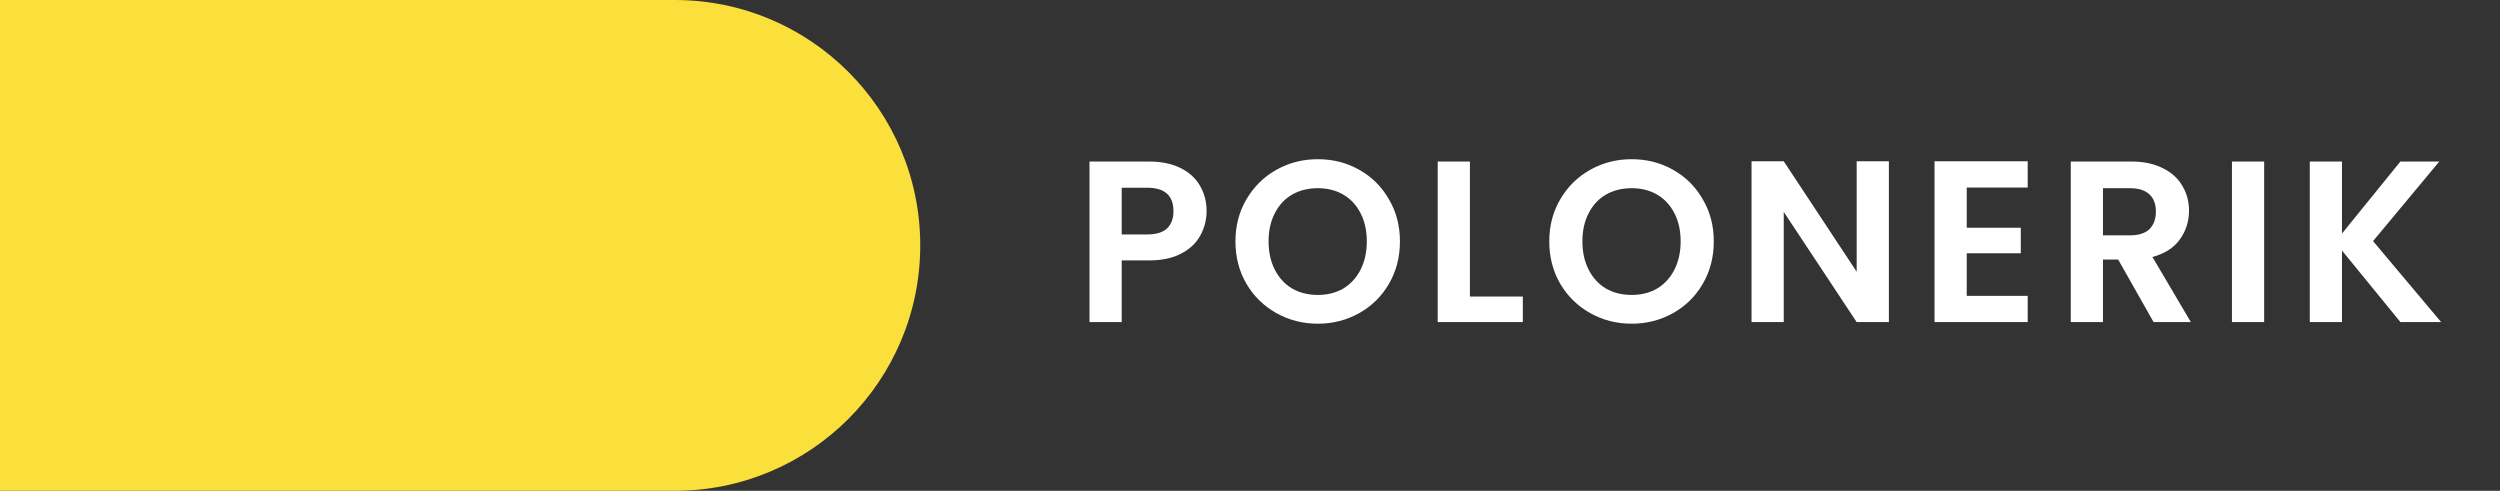 <svg width="163" height="32" viewBox="0 0 163 32" fill="none" xmlns="http://www.w3.org/2000/svg">
<rect x="0" y="0" width="163" height="32" fill="#333333" stroke="none"/>
<path d="M0 0H44C52.837 0 60 7.163 60 16C60 24.837 52.837 32 44 32H0V0Z" fill="#FBDF3A"/>
<path d="M78.67 13.77C78.67 14.33 78.535 14.855 78.265 15.345C78.005 15.835 77.59 16.23 77.02 16.53C76.46 16.83 75.75 16.98 74.89 16.98H73.135V21H71.035V10.53H74.89C75.7 10.53 76.39 10.67 76.96 10.95C77.53 11.23 77.955 11.615 78.235 12.105C78.525 12.595 78.67 13.15 78.67 13.77ZM74.8 15.285C75.38 15.285 75.81 15.155 76.09 14.895C76.37 14.625 76.51 14.25 76.51 13.77C76.51 12.75 75.94 12.24 74.8 12.24H73.135V15.285H74.8ZM85.921 21.105C84.941 21.105 84.041 20.875 83.221 20.415C82.401 19.955 81.751 19.32 81.271 18.51C80.791 17.69 80.551 16.765 80.551 15.735C80.551 14.715 80.791 13.8 81.271 12.99C81.751 12.17 82.401 11.53 83.221 11.07C84.041 10.61 84.941 10.38 85.921 10.38C86.911 10.38 87.811 10.61 88.621 11.07C89.441 11.53 90.086 12.17 90.556 12.99C91.036 13.8 91.276 14.715 91.276 15.735C91.276 16.765 91.036 17.69 90.556 18.51C90.086 19.32 89.441 19.955 88.621 20.415C87.801 20.875 86.901 21.105 85.921 21.105ZM85.921 19.23C86.551 19.23 87.106 19.09 87.586 18.81C88.066 18.52 88.441 18.11 88.711 17.58C88.981 17.05 89.116 16.435 89.116 15.735C89.116 15.035 88.981 14.425 88.711 13.905C88.441 13.375 88.066 12.97 87.586 12.69C87.106 12.41 86.551 12.27 85.921 12.27C85.291 12.27 84.731 12.41 84.241 12.69C83.761 12.97 83.386 13.375 83.116 13.905C82.846 14.425 82.711 15.035 82.711 15.735C82.711 16.435 82.846 17.05 83.116 17.58C83.386 18.11 83.761 18.52 84.241 18.81C84.731 19.09 85.291 19.23 85.921 19.23ZM95.838 19.335H99.288V21H93.738V10.53H95.838V19.335ZM106.383 21.105C105.403 21.105 104.503 20.875 103.683 20.415C102.863 19.955 102.213 19.32 101.733 18.51C101.253 17.69 101.013 16.765 101.013 15.735C101.013 14.715 101.253 13.8 101.733 12.99C102.213 12.17 102.863 11.53 103.683 11.07C104.503 10.61 105.403 10.38 106.383 10.38C107.373 10.38 108.273 10.61 109.083 11.07C109.903 11.53 110.548 12.17 111.018 12.99C111.498 13.8 111.738 14.715 111.738 15.735C111.738 16.765 111.498 17.69 111.018 18.51C110.548 19.32 109.903 19.955 109.083 20.415C108.263 20.875 107.363 21.105 106.383 21.105ZM106.383 19.23C107.013 19.23 107.568 19.09 108.048 18.81C108.528 18.52 108.903 18.11 109.173 17.58C109.443 17.05 109.578 16.435 109.578 15.735C109.578 15.035 109.443 14.425 109.173 13.905C108.903 13.375 108.528 12.97 108.048 12.69C107.568 12.41 107.013 12.27 106.383 12.27C105.753 12.27 105.193 12.41 104.703 12.69C104.223 12.97 103.848 13.375 103.578 13.905C103.308 14.425 103.173 15.035 103.173 15.735C103.173 16.435 103.308 17.05 103.578 17.58C103.848 18.11 104.223 18.52 104.703 18.81C105.193 19.09 105.753 19.23 106.383 19.23ZM123.155 21H121.055L116.3 13.815V21H114.2V10.515H116.3L121.055 17.715V10.515H123.155V21ZM128.231 12.225V14.85H131.756V16.515H128.231V19.29H132.206V21H126.131V10.515H132.206V12.225H128.231ZM140.414 21L138.104 16.92H137.114V21H135.014V10.53H138.944C139.754 10.53 140.444 10.675 141.014 10.965C141.584 11.245 142.009 11.63 142.289 12.12C142.579 12.6 142.724 13.14 142.724 13.74C142.724 14.43 142.524 15.055 142.124 15.615C141.724 16.165 141.129 16.545 140.339 16.755L142.844 21H140.414ZM137.114 15.345H138.869C139.439 15.345 139.864 15.21 140.144 14.94C140.424 14.66 140.564 14.275 140.564 13.785C140.564 13.305 140.424 12.935 140.144 12.675C139.864 12.405 139.439 12.27 138.869 12.27H137.114V15.345ZM147.623 10.53V21H145.523V10.53H147.623ZM156.508 21L152.698 16.335V21H150.598V10.53H152.698V15.225L156.508 10.53H159.043L154.723 15.72L159.163 21H156.508Z" fill="white"/>
</svg>
